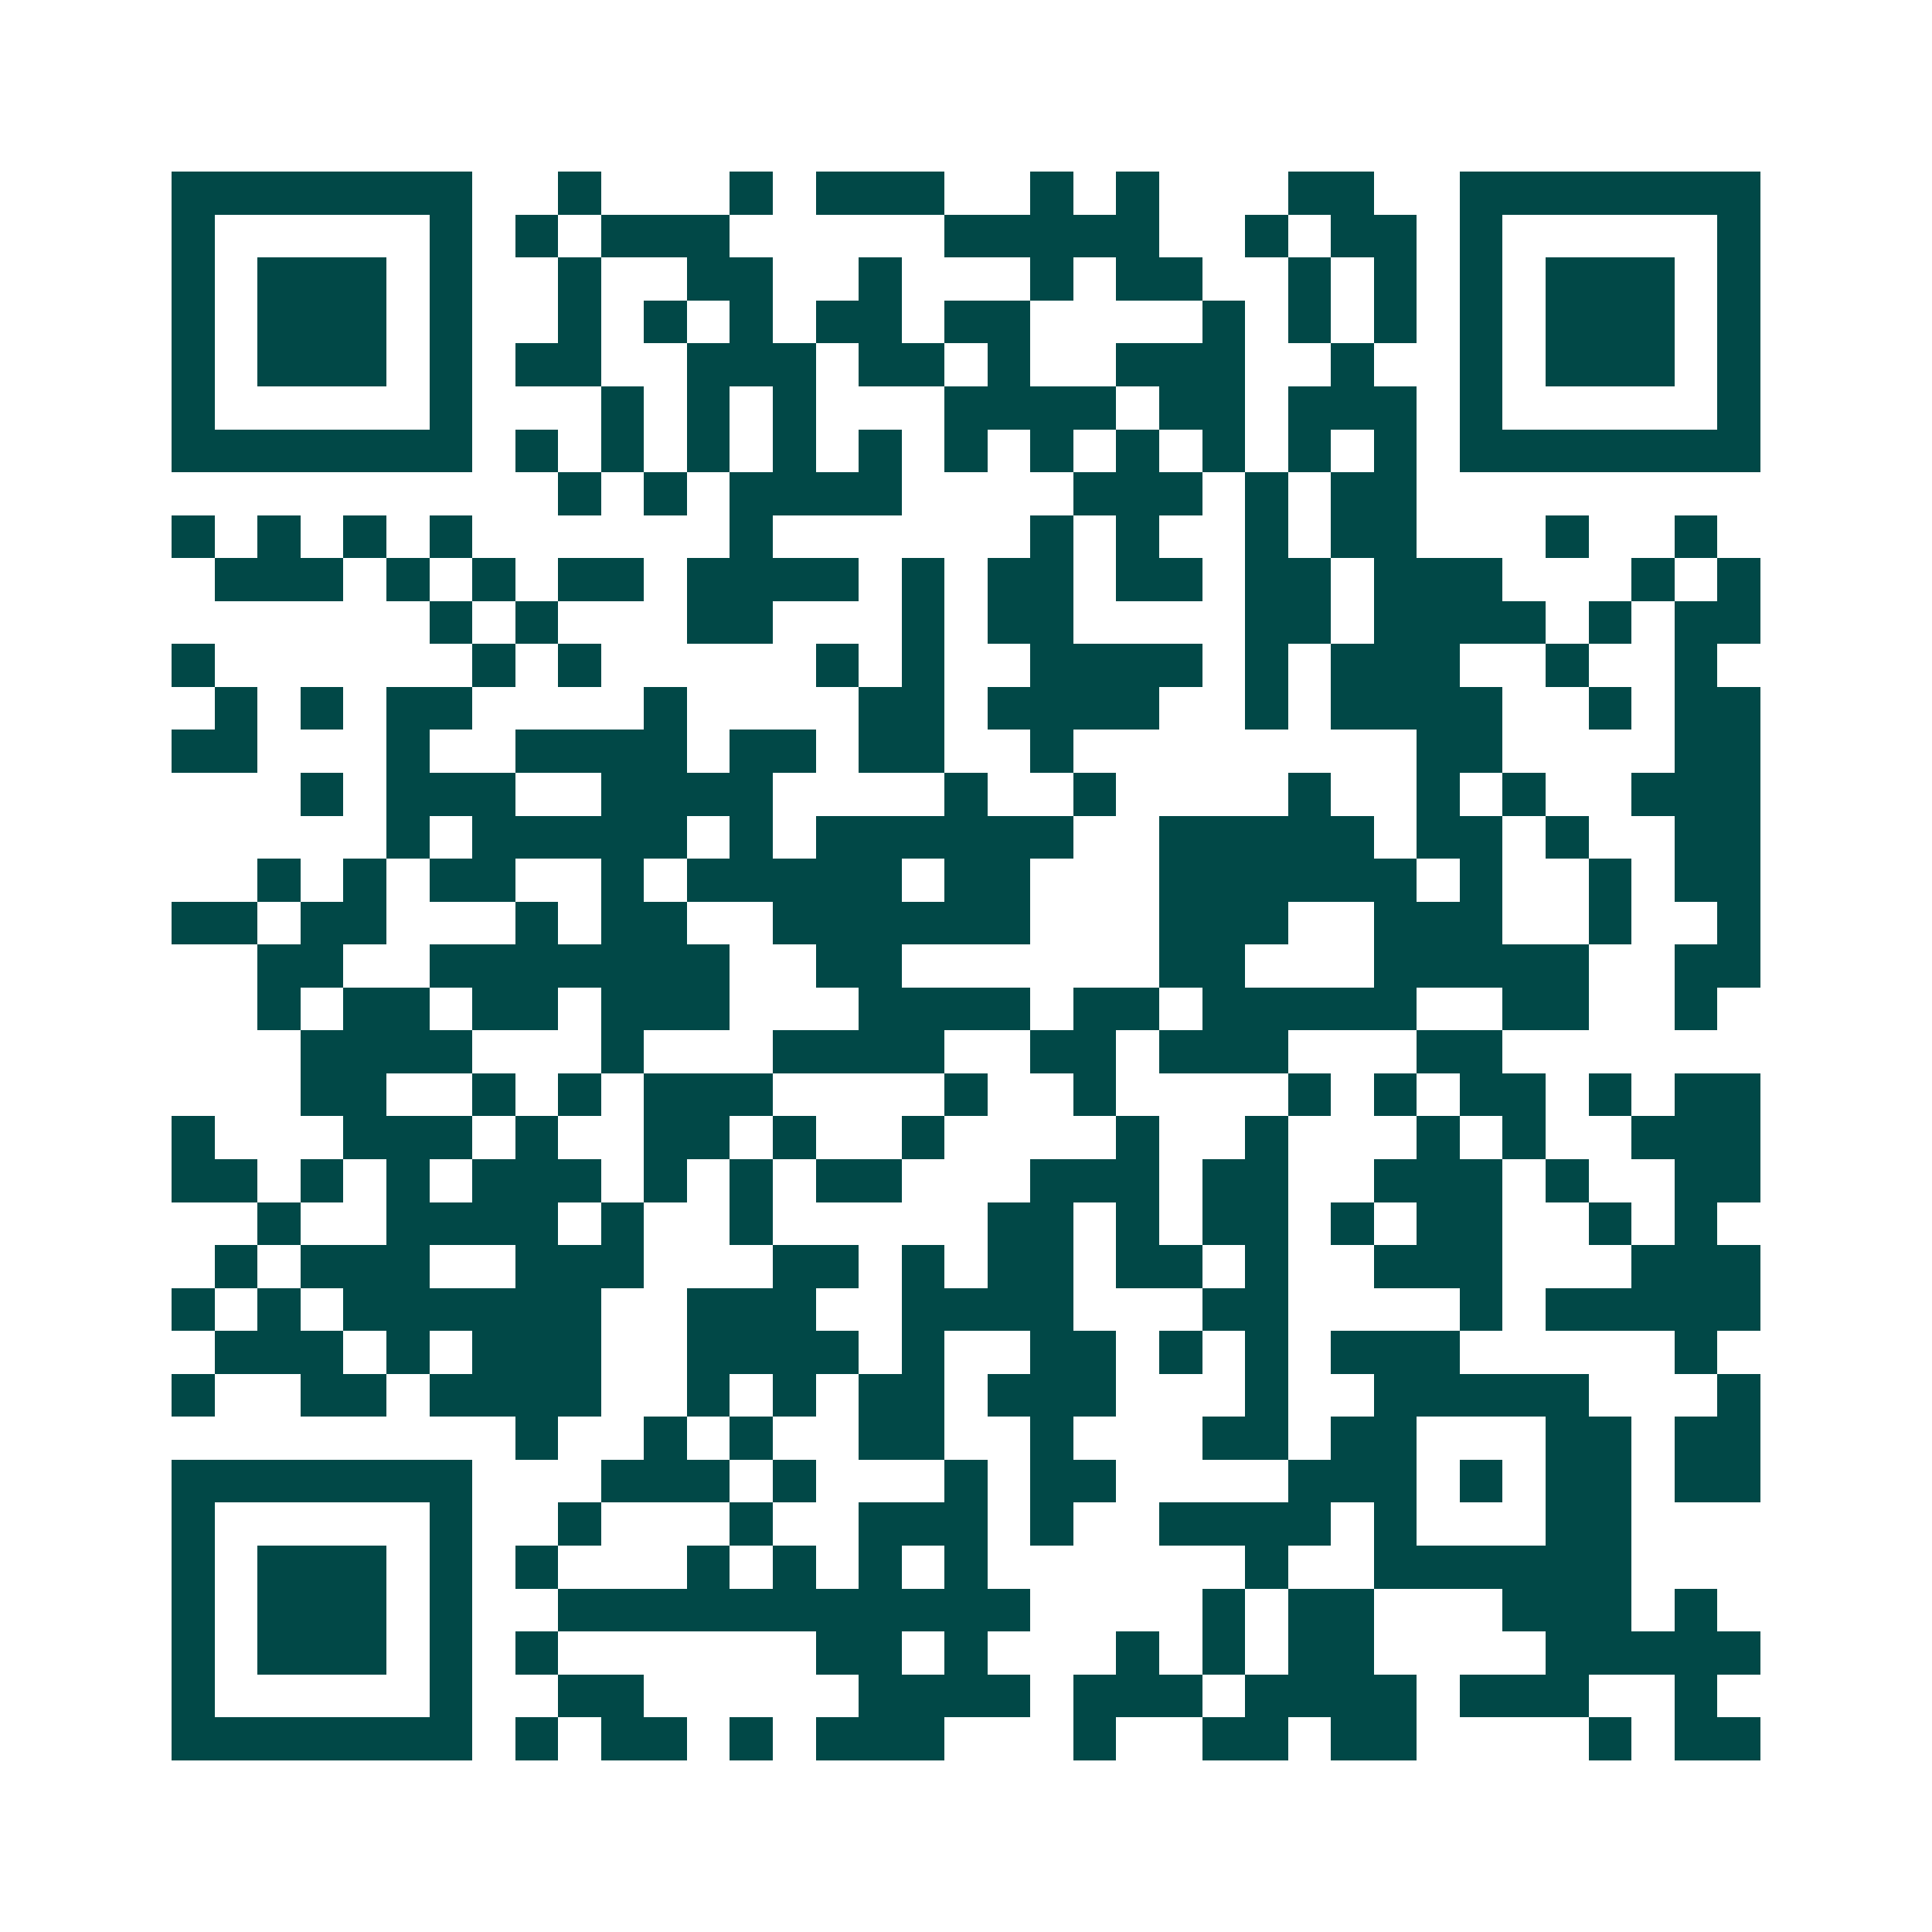 <svg xmlns="http://www.w3.org/2000/svg" width="200" height="200" viewBox="0 0 45 45" shape-rendering="crispEdges"><path fill="#ffffff" d="M0 0h45v45H0z"/><path stroke="#014847" d="M4 4.5h7m2 0h1m3 0h1m1 0h3m2 0h1m1 0h1m3 0h2m2 0h7M4 5.5h1m5 0h1m1 0h1m1 0h3m5 0h5m2 0h1m1 0h2m1 0h1m5 0h1M4 6.5h1m1 0h3m1 0h1m2 0h1m2 0h2m2 0h1m3 0h1m1 0h2m2 0h1m1 0h1m1 0h1m1 0h3m1 0h1M4 7.5h1m1 0h3m1 0h1m2 0h1m1 0h1m1 0h1m1 0h2m1 0h2m4 0h1m1 0h1m1 0h1m1 0h1m1 0h3m1 0h1M4 8.5h1m1 0h3m1 0h1m1 0h2m2 0h3m1 0h2m1 0h1m2 0h3m2 0h1m2 0h1m1 0h3m1 0h1M4 9.5h1m5 0h1m3 0h1m1 0h1m1 0h1m3 0h4m1 0h2m1 0h3m1 0h1m5 0h1M4 10.5h7m1 0h1m1 0h1m1 0h1m1 0h1m1 0h1m1 0h1m1 0h1m1 0h1m1 0h1m1 0h1m1 0h1m1 0h7M13 11.5h1m1 0h1m1 0h4m4 0h3m1 0h1m1 0h2M4 12.5h1m1 0h1m1 0h1m1 0h1m6 0h1m6 0h1m1 0h1m2 0h1m1 0h2m3 0h1m2 0h1M5 13.5h3m1 0h1m1 0h1m1 0h2m1 0h4m1 0h1m1 0h2m1 0h2m1 0h2m1 0h3m3 0h1m1 0h1M10 14.5h1m1 0h1m3 0h2m3 0h1m1 0h2m4 0h2m1 0h4m1 0h1m1 0h2M4 15.5h1m6 0h1m1 0h1m5 0h1m1 0h1m2 0h4m1 0h1m1 0h3m2 0h1m2 0h1M5 16.5h1m1 0h1m1 0h2m4 0h1m4 0h2m1 0h4m2 0h1m1 0h4m2 0h1m1 0h2M4 17.5h2m3 0h1m2 0h4m1 0h2m1 0h2m2 0h1m8 0h2m4 0h2M7 18.5h1m1 0h3m2 0h4m4 0h1m2 0h1m4 0h1m2 0h1m1 0h1m2 0h3M9 19.5h1m1 0h5m1 0h1m1 0h6m2 0h5m1 0h2m1 0h1m2 0h2M6 20.5h1m1 0h1m1 0h2m2 0h1m1 0h5m1 0h2m3 0h6m1 0h1m2 0h1m1 0h2M4 21.5h2m1 0h2m3 0h1m1 0h2m2 0h6m3 0h3m2 0h3m2 0h1m2 0h1M6 22.5h2m2 0h7m2 0h2m6 0h2m3 0h5m2 0h2M6 23.5h1m1 0h2m1 0h2m1 0h3m3 0h4m1 0h2m1 0h5m2 0h2m2 0h1M7 24.5h4m3 0h1m3 0h4m2 0h2m1 0h3m3 0h2M7 25.5h2m2 0h1m1 0h1m1 0h3m4 0h1m2 0h1m4 0h1m1 0h1m1 0h2m1 0h1m1 0h2M4 26.5h1m3 0h3m1 0h1m2 0h2m1 0h1m2 0h1m4 0h1m2 0h1m3 0h1m1 0h1m2 0h3M4 27.5h2m1 0h1m1 0h1m1 0h3m1 0h1m1 0h1m1 0h2m3 0h3m1 0h2m2 0h3m1 0h1m2 0h2M6 28.5h1m2 0h4m1 0h1m2 0h1m5 0h2m1 0h1m1 0h2m1 0h1m1 0h2m2 0h1m1 0h1M5 29.5h1m1 0h3m2 0h3m3 0h2m1 0h1m1 0h2m1 0h2m1 0h1m2 0h3m3 0h3M4 30.5h1m1 0h1m1 0h6m2 0h3m2 0h4m3 0h2m4 0h1m1 0h5M5 31.5h3m1 0h1m1 0h3m2 0h4m1 0h1m2 0h2m1 0h1m1 0h1m1 0h3m5 0h1M4 32.5h1m2 0h2m1 0h4m2 0h1m1 0h1m1 0h2m1 0h3m3 0h1m2 0h5m3 0h1M12 33.5h1m2 0h1m1 0h1m2 0h2m2 0h1m3 0h2m1 0h2m3 0h2m1 0h2M4 34.5h7m3 0h3m1 0h1m3 0h1m1 0h2m4 0h3m1 0h1m1 0h2m1 0h2M4 35.5h1m5 0h1m2 0h1m3 0h1m2 0h3m1 0h1m2 0h4m1 0h1m3 0h2M4 36.5h1m1 0h3m1 0h1m1 0h1m3 0h1m1 0h1m1 0h1m1 0h1m6 0h1m2 0h6M4 37.5h1m1 0h3m1 0h1m2 0h11m4 0h1m1 0h2m3 0h3m1 0h1M4 38.5h1m1 0h3m1 0h1m1 0h1m6 0h2m1 0h1m3 0h1m1 0h1m1 0h2m4 0h5M4 39.5h1m5 0h1m2 0h2m5 0h4m1 0h3m1 0h4m1 0h3m2 0h1M4 40.5h7m1 0h1m1 0h2m1 0h1m1 0h3m3 0h1m2 0h2m1 0h2m4 0h1m1 0h2"/></svg>
